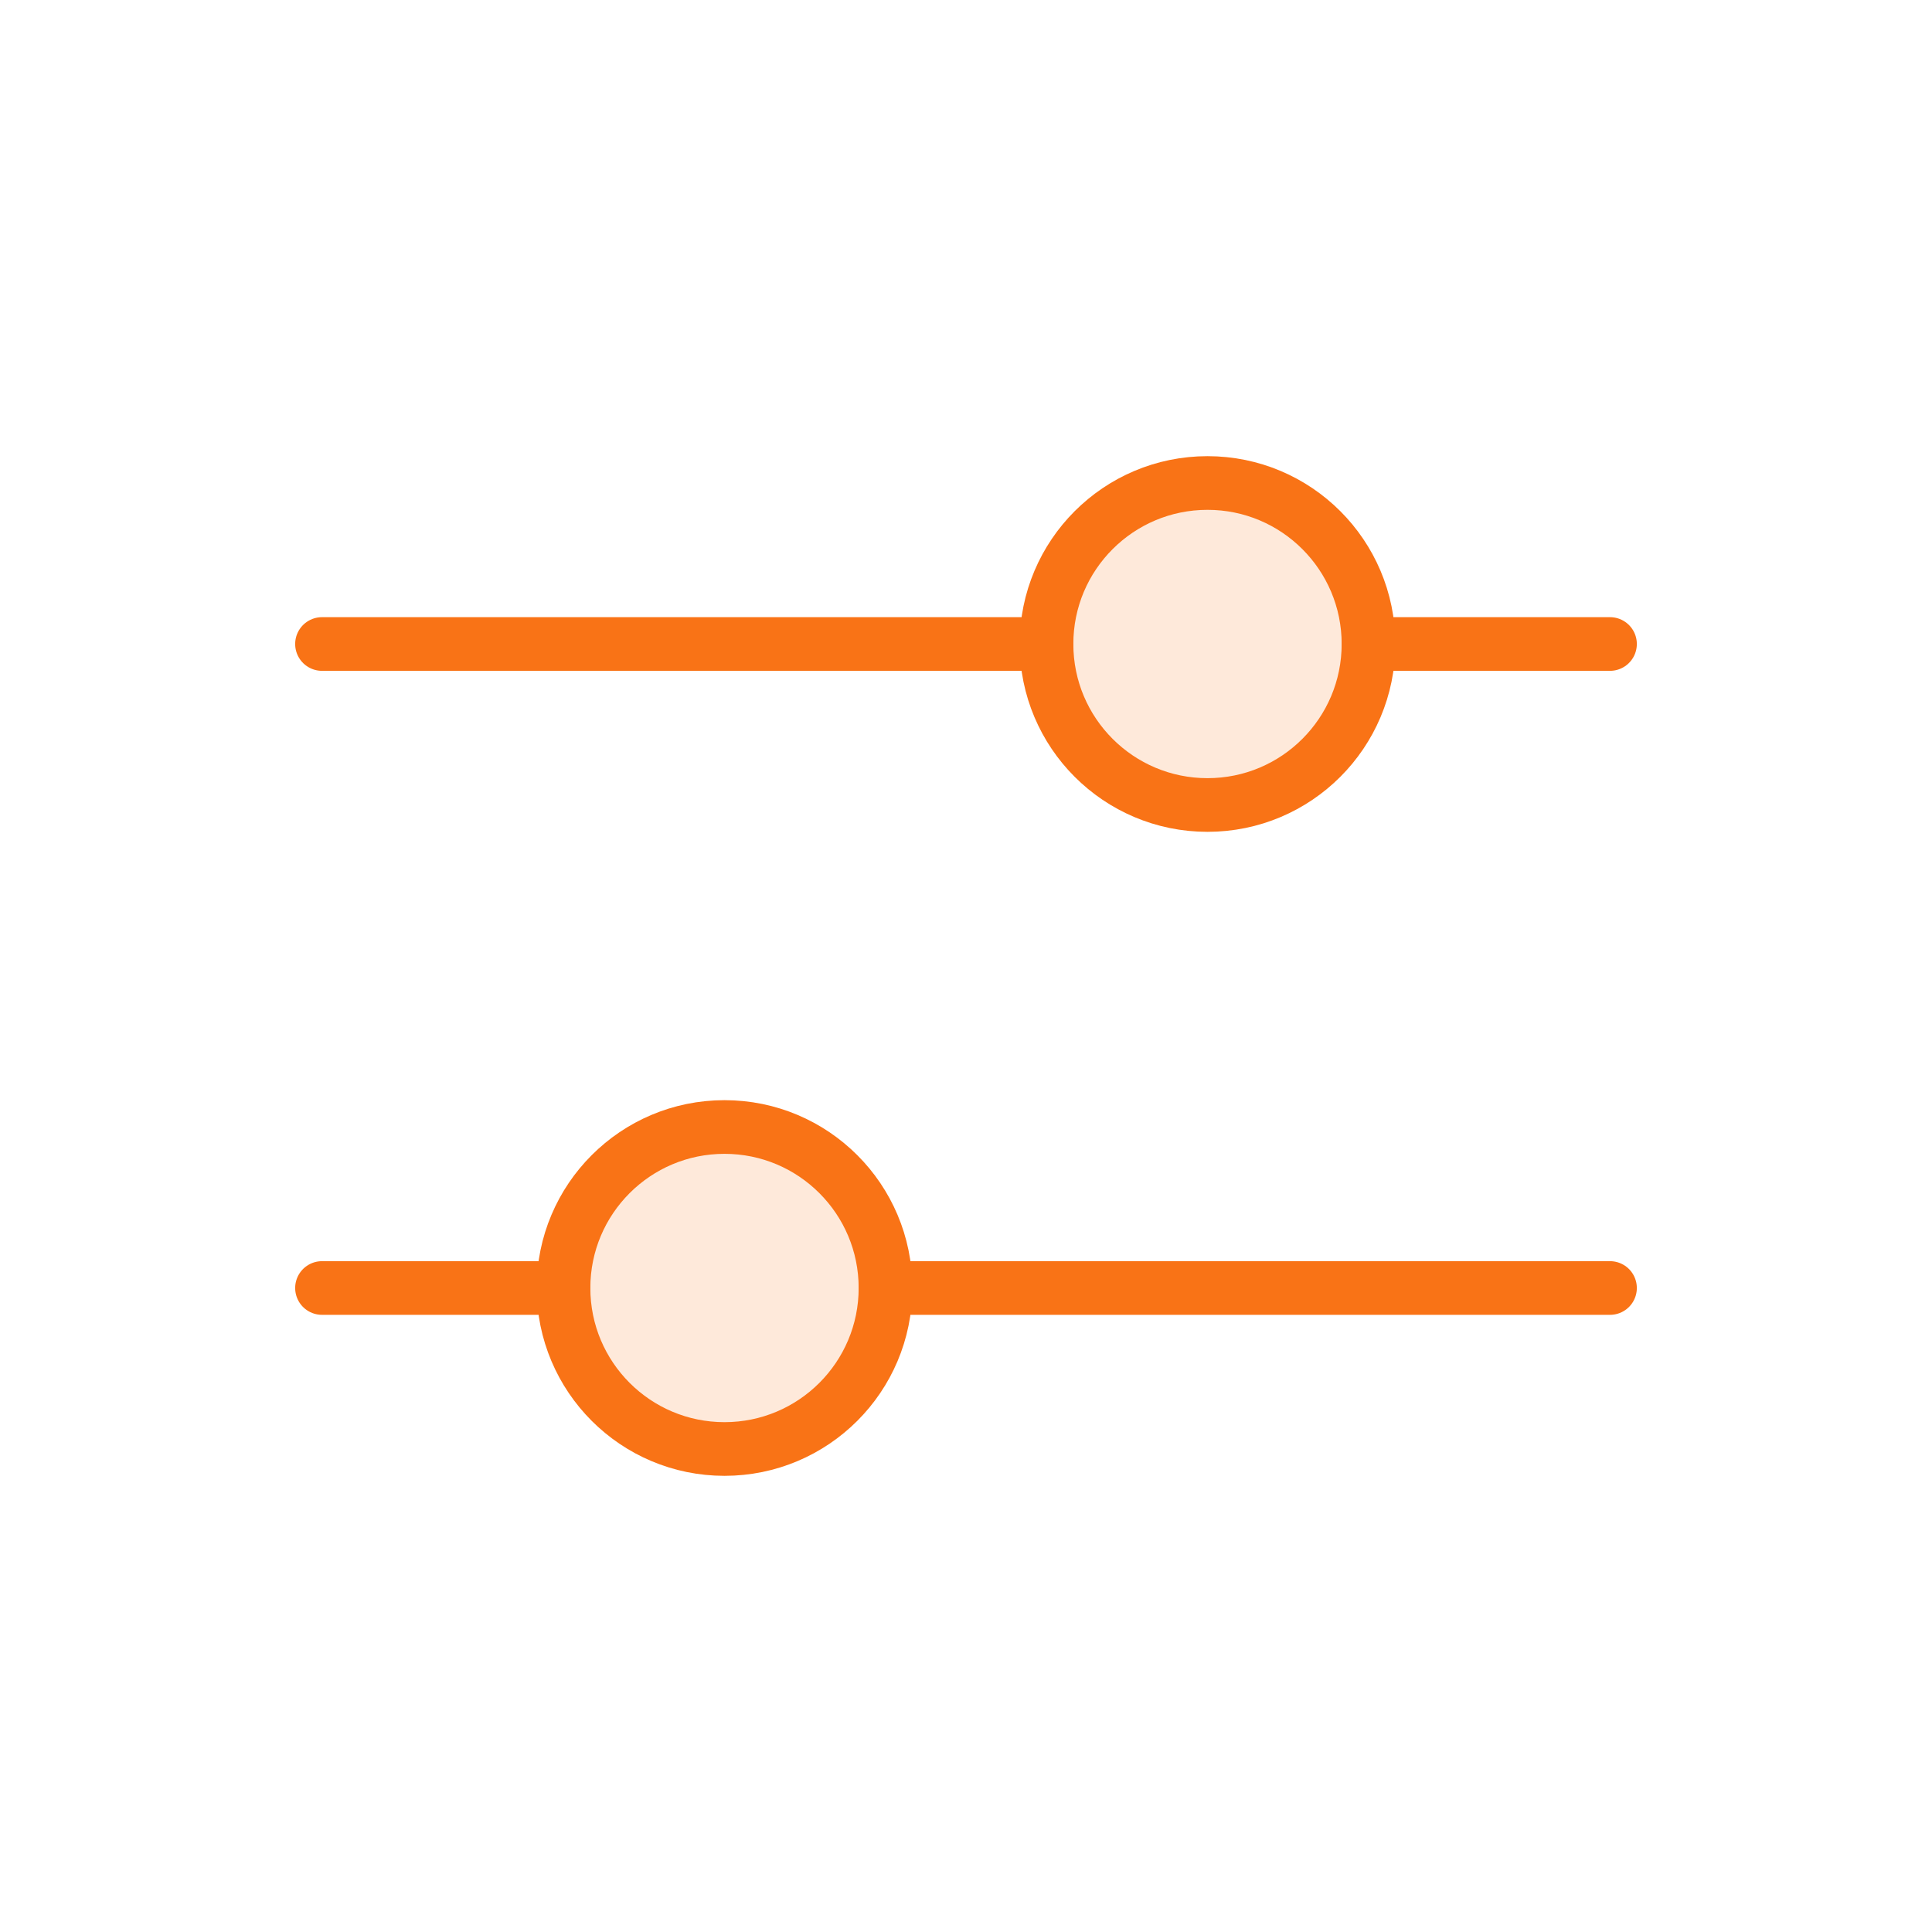 <svg width="72" height="72" viewBox="0 0 72 72" fill="none" xmlns="http://www.w3.org/2000/svg">
<path opacity="0.16" d="M27 54C30.314 54 33 51.314 33 48C33 44.686 30.314 42 27 42C23.686 42 21 44.686 21 48C21 51.314 23.686 54 27 54Z" fill="#F97316"/>
<path opacity="0.16" d="M45 30C48.314 30 51 27.314 51 24C51 20.686 48.314 18 45 18C41.686 18 39 20.686 39 24C39 27.314 41.686 30 45 30Z" fill="#F97316"/>
<path d="M12 24H39M51 24H60M33 48H60M12 48H21" stroke="#F97316" stroke-width="2" stroke-linecap="round" stroke-linejoin="round"/>
<path d="M27 54C30.314 54 33 51.314 33 48C33 44.686 30.314 42 27 42C23.686 42 21 44.686 21 48C21 51.314 23.686 54 27 54Z" stroke="#F97316" stroke-width="2"/>
<path d="M45 30C48.314 30 51 27.314 51 24C51 20.686 48.314 18 45 18C41.686 18 39 20.686 39 24C39 27.314 41.686 30 45 30Z" stroke="#F97316" stroke-width="2"/>
</svg>
